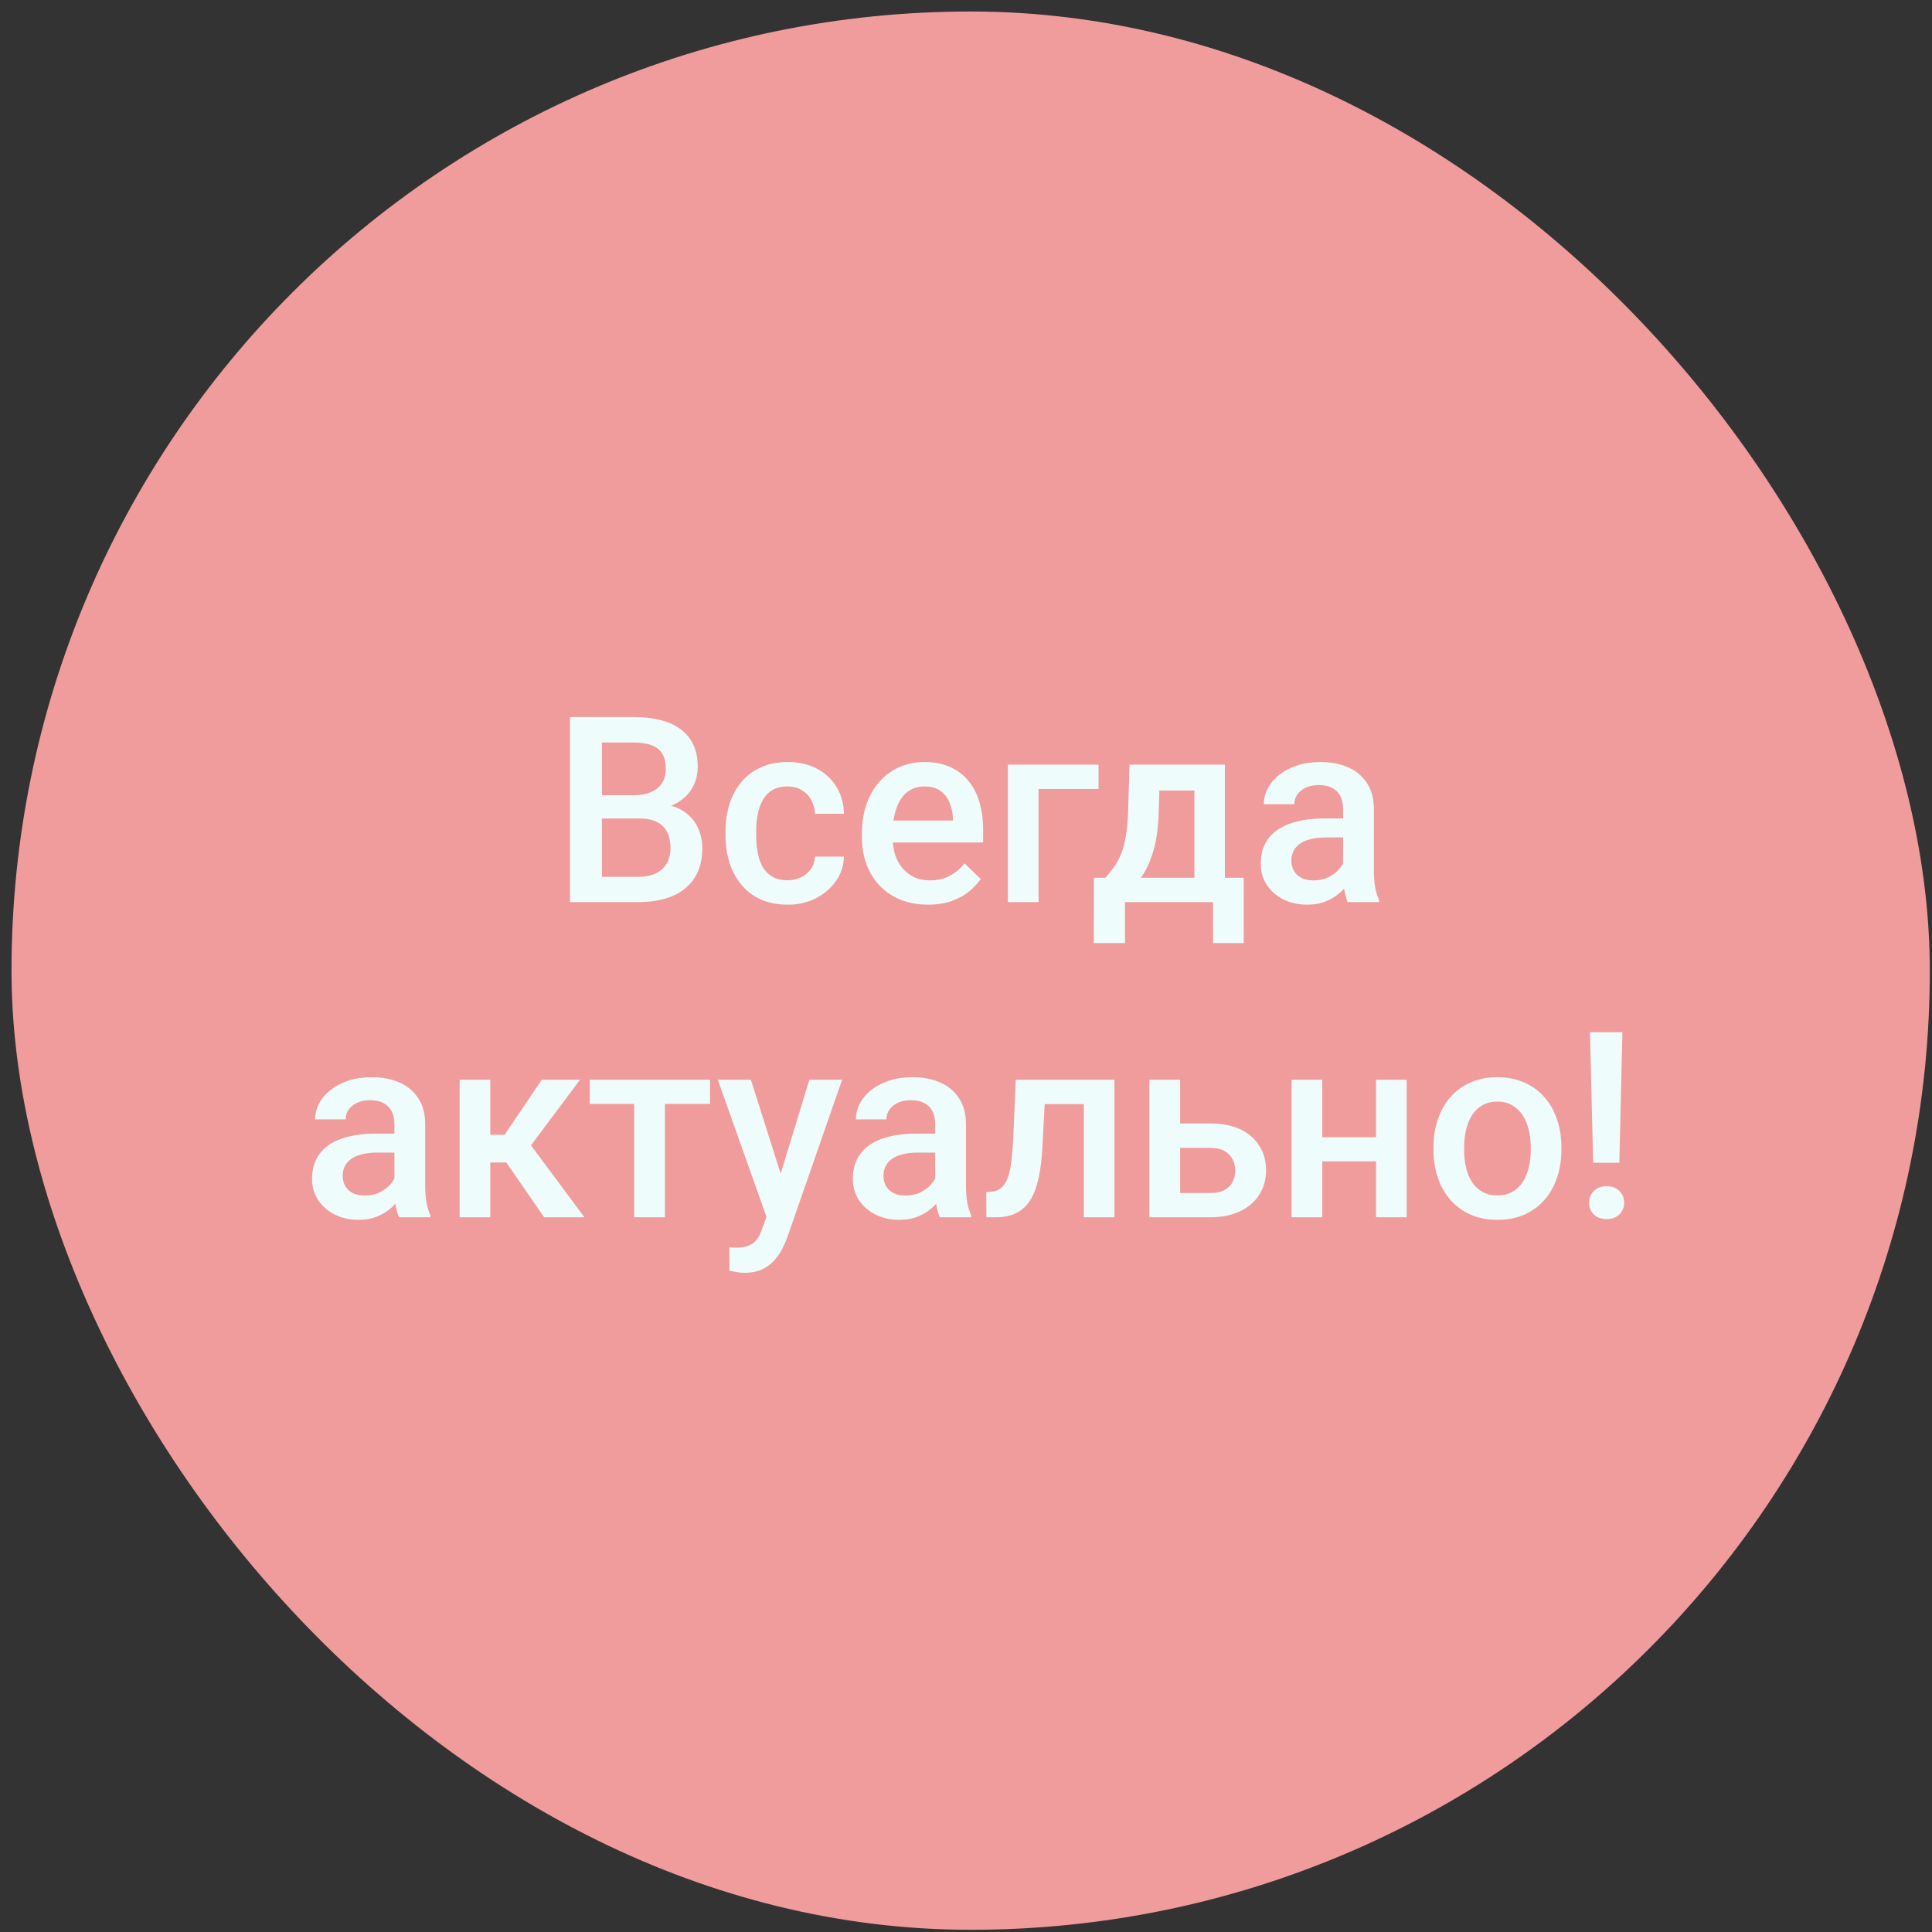<?xml version="1.0" encoding="UTF-8"?> <svg xmlns="http://www.w3.org/2000/svg" width="141" height="141" viewBox="0 0 141 141" fill="none"><rect x="0" y="0" width="141" height="141" fill="#333333" stroke="none"/> <rect x="0.84" y="0.839" width="140" height="140" rx="70" fill="#F09C9C"></rect> <path d="M46.663 59.734H43.221L43.203 58.037H46.209C46.716 58.037 47.145 57.962 47.498 57.814C47.857 57.659 48.129 57.44 48.315 57.155C48.5 56.865 48.593 56.515 48.593 56.107C48.593 55.655 48.506 55.287 48.333 55.003C48.16 54.718 47.894 54.511 47.535 54.381C47.183 54.252 46.731 54.187 46.181 54.187H43.926V65.839H41.598V52.331H46.181C46.923 52.331 47.585 52.402 48.166 52.544C48.754 52.687 49.252 52.909 49.66 53.212C50.074 53.509 50.386 53.887 50.597 54.344C50.813 54.802 50.921 55.346 50.921 55.977C50.921 56.534 50.788 57.044 50.523 57.508C50.257 57.965 49.864 58.34 49.344 58.63C48.825 58.921 48.178 59.094 47.405 59.15L46.663 59.734ZM46.561 65.839H42.488L43.537 63.993H46.561C47.087 63.993 47.526 63.906 47.878 63.733C48.231 63.553 48.494 63.309 48.667 63C48.846 62.685 48.936 62.317 48.936 61.896C48.936 61.457 48.859 61.077 48.704 60.755C48.55 60.427 48.305 60.177 47.971 60.003C47.637 59.824 47.201 59.734 46.663 59.734H44.047L44.065 58.037H47.47L47.999 58.677C48.741 58.702 49.35 58.865 49.827 59.169C50.309 59.471 50.668 59.864 50.903 60.347C51.138 60.829 51.255 61.349 51.255 61.905C51.255 62.765 51.067 63.486 50.69 64.067C50.318 64.648 49.783 65.091 49.084 65.394C48.386 65.69 47.544 65.839 46.561 65.839ZM57.48 64.243C57.845 64.243 58.173 64.172 58.464 64.03C58.761 63.881 58.999 63.677 59.178 63.417C59.364 63.158 59.466 62.858 59.484 62.518H61.59C61.578 63.167 61.386 63.758 61.015 64.29C60.644 64.822 60.152 65.245 59.54 65.561C58.928 65.87 58.251 66.024 57.508 66.024C56.741 66.024 56.073 65.894 55.504 65.635C54.935 65.369 54.462 65.004 54.085 64.54C53.708 64.076 53.423 63.541 53.231 62.935C53.046 62.329 52.953 61.679 52.953 60.987V60.662C52.953 59.969 53.046 59.32 53.231 58.714C53.423 58.102 53.708 57.563 54.085 57.1C54.462 56.636 54.935 56.274 55.504 56.014C56.073 55.748 56.738 55.615 57.499 55.615C58.303 55.615 59.008 55.776 59.614 56.098C60.22 56.413 60.697 56.855 61.043 57.424C61.395 57.987 61.578 58.643 61.59 59.391H59.484C59.466 59.02 59.373 58.686 59.206 58.389C59.045 58.086 58.816 57.845 58.52 57.666C58.229 57.486 57.879 57.397 57.471 57.397C57.02 57.397 56.645 57.489 56.349 57.675C56.052 57.854 55.82 58.102 55.653 58.417C55.486 58.726 55.365 59.076 55.291 59.465C55.223 59.849 55.189 60.248 55.189 60.662V60.987C55.189 61.401 55.223 61.803 55.291 62.193C55.359 62.583 55.477 62.932 55.644 63.241C55.817 63.544 56.052 63.789 56.349 63.974C56.645 64.153 57.023 64.243 57.48 64.243ZM67.732 66.024C66.99 66.024 66.319 65.904 65.719 65.663C65.125 65.415 64.618 65.072 64.197 64.633C63.783 64.194 63.464 63.677 63.242 63.084C63.019 62.49 62.908 61.85 62.908 61.163V60.792C62.908 60.007 63.022 59.295 63.251 58.658C63.48 58.021 63.798 57.477 64.207 57.025C64.615 56.568 65.097 56.218 65.654 55.977C66.21 55.736 66.814 55.615 67.463 55.615C68.18 55.615 68.808 55.736 69.346 55.977C69.884 56.218 70.33 56.558 70.682 56.998C71.041 57.431 71.307 57.947 71.48 58.547C71.659 59.147 71.749 59.809 71.749 60.532V61.488H63.993V59.883H69.541V59.706C69.529 59.304 69.448 58.927 69.3 58.575C69.158 58.222 68.938 57.938 68.641 57.721C68.344 57.505 67.948 57.397 67.454 57.397C67.082 57.397 66.752 57.477 66.461 57.638C66.176 57.792 65.938 58.018 65.747 58.315C65.555 58.612 65.406 58.971 65.301 59.391C65.202 59.806 65.153 60.273 65.153 60.792V61.163C65.153 61.602 65.212 62.01 65.329 62.388C65.453 62.759 65.632 63.084 65.867 63.362C66.102 63.64 66.387 63.86 66.721 64.02C67.055 64.175 67.435 64.252 67.862 64.252C68.4 64.252 68.879 64.144 69.3 63.928C69.72 63.711 70.085 63.405 70.394 63.009L71.573 64.15C71.356 64.466 71.075 64.769 70.728 65.06C70.382 65.344 69.959 65.576 69.457 65.755C68.963 65.935 68.388 66.024 67.732 66.024ZM80.173 55.801V57.582H75.794V65.839H73.558V55.801H80.173ZM82.436 55.801H84.672L84.561 59.335C84.53 60.362 84.413 61.243 84.209 61.98C84.004 62.715 83.738 63.337 83.411 63.844C83.083 64.345 82.712 64.757 82.297 65.078C81.889 65.4 81.459 65.653 81.008 65.839H80.349V64.076L80.665 64.058C80.93 63.773 81.159 63.489 81.351 63.204C81.549 62.913 81.716 62.595 81.852 62.248C81.988 61.896 82.093 61.485 82.168 61.015C82.248 60.545 82.3 59.985 82.325 59.335L82.436 55.801ZM83.03 55.801H89.394V65.839H87.168V57.693H83.03V55.801ZM79.839 64.058H90.768V68.826H88.532V65.839H82.103V68.826H79.83L79.839 64.058ZM98.022 63.826V59.039C98.022 58.68 97.957 58.371 97.828 58.111C97.698 57.851 97.5 57.65 97.234 57.508C96.974 57.366 96.646 57.294 96.251 57.294C95.886 57.294 95.57 57.356 95.304 57.48C95.038 57.604 94.831 57.771 94.683 57.981C94.534 58.191 94.46 58.429 94.46 58.695H92.233C92.233 58.3 92.329 57.916 92.521 57.545C92.713 57.174 92.991 56.843 93.356 56.552C93.721 56.262 94.157 56.033 94.664 55.866C95.171 55.699 95.74 55.615 96.371 55.615C97.126 55.615 97.794 55.742 98.375 55.996C98.963 56.249 99.423 56.633 99.757 57.146C100.097 57.653 100.268 58.29 100.268 59.057V63.52C100.268 63.977 100.299 64.388 100.36 64.753C100.428 65.112 100.524 65.424 100.648 65.69V65.839H98.356C98.251 65.598 98.168 65.291 98.106 64.92C98.05 64.543 98.022 64.178 98.022 63.826ZM98.347 59.734L98.366 61.117H96.761C96.346 61.117 95.981 61.157 95.666 61.237C95.351 61.312 95.088 61.423 94.877 61.571C94.667 61.72 94.509 61.899 94.404 62.109C94.299 62.32 94.247 62.558 94.247 62.824C94.247 63.09 94.308 63.334 94.432 63.557C94.556 63.773 94.735 63.943 94.97 64.067C95.211 64.191 95.502 64.252 95.842 64.252C96.3 64.252 96.699 64.16 97.039 63.974C97.385 63.782 97.658 63.55 97.856 63.278C98.053 63 98.159 62.737 98.171 62.49L98.894 63.482C98.82 63.736 98.694 64.008 98.514 64.299C98.335 64.59 98.1 64.868 97.809 65.134C97.525 65.394 97.181 65.607 96.779 65.774C96.383 65.941 95.926 66.024 95.406 66.024C94.751 66.024 94.166 65.894 93.653 65.635C93.139 65.369 92.737 65.013 92.447 64.568C92.156 64.116 92.011 63.606 92.011 63.037C92.011 62.505 92.11 62.035 92.308 61.627C92.512 61.213 92.809 60.866 93.198 60.588C93.594 60.31 94.076 60.099 94.645 59.957C95.215 59.809 95.864 59.734 96.594 59.734H98.347ZM28.786 86.826V82.039C28.786 81.68 28.721 81.371 28.591 81.111C28.461 80.851 28.263 80.65 27.997 80.508C27.737 80.366 27.41 80.294 27.014 80.294C26.649 80.294 26.333 80.356 26.067 80.48C25.801 80.604 25.594 80.771 25.446 80.981C25.297 81.191 25.223 81.429 25.223 81.695H22.997C22.997 81.299 23.092 80.916 23.284 80.545C23.476 80.174 23.754 79.843 24.119 79.552C24.484 79.262 24.92 79.033 25.427 78.866C25.934 78.699 26.503 78.615 27.134 78.615C27.889 78.615 28.557 78.742 29.138 78.996C29.726 79.249 30.186 79.633 30.52 80.146C30.861 80.653 31.031 81.29 31.031 82.057V86.519C31.031 86.977 31.062 87.388 31.123 87.753C31.192 88.112 31.287 88.424 31.411 88.69V88.839H29.12C29.015 88.598 28.931 88.291 28.869 87.92C28.814 87.543 28.786 87.178 28.786 86.826ZM29.11 82.734L29.129 84.117H27.524C27.11 84.117 26.745 84.157 26.429 84.237C26.114 84.311 25.851 84.423 25.641 84.571C25.43 84.72 25.273 84.899 25.168 85.109C25.062 85.32 25.01 85.558 25.01 85.824C25.01 86.09 25.072 86.334 25.195 86.557C25.319 86.773 25.498 86.943 25.733 87.067C25.975 87.191 26.265 87.252 26.605 87.252C27.063 87.252 27.462 87.16 27.802 86.974C28.149 86.782 28.421 86.55 28.619 86.278C28.817 86 28.922 85.737 28.934 85.49L29.658 86.482C29.584 86.736 29.457 87.008 29.277 87.299C29.098 87.59 28.863 87.868 28.572 88.134C28.288 88.394 27.945 88.607 27.543 88.774C27.147 88.941 26.689 89.024 26.169 89.024C25.514 89.024 24.929 88.894 24.416 88.635C23.903 88.369 23.501 88.013 23.21 87.568C22.919 87.116 22.774 86.606 22.774 86.037C22.774 85.505 22.873 85.035 23.071 84.627C23.275 84.213 23.572 83.866 23.961 83.588C24.357 83.31 24.84 83.099 25.409 82.957C25.978 82.809 26.627 82.734 27.357 82.734H29.11ZM35.781 78.801V88.839H33.545V78.801H35.781ZM42.331 78.801L37.812 84.84H35.261L34.964 82.818H36.829L39.538 78.801H42.331ZM39.714 88.839L36.69 84.46L38.453 83.189L42.655 88.839H39.714ZM48.528 78.801V88.839H46.283V78.801H48.528ZM51.821 78.801V80.564H43.045V78.801H51.821ZM56.339 87.744L59.067 78.801H61.46L57.434 90.37C57.341 90.617 57.221 90.886 57.072 91.177C56.924 91.467 56.729 91.743 56.488 92.002C56.253 92.268 55.959 92.482 55.606 92.643C55.254 92.81 54.827 92.893 54.326 92.893C54.128 92.893 53.937 92.874 53.751 92.837C53.572 92.806 53.401 92.772 53.241 92.735L53.231 91.028C53.293 91.034 53.367 91.041 53.454 91.047C53.547 91.053 53.621 91.056 53.677 91.056C54.048 91.056 54.357 91.01 54.605 90.917C54.852 90.83 55.053 90.688 55.208 90.49C55.368 90.292 55.504 90.026 55.616 89.692L56.339 87.744ZM54.799 78.801L57.184 86.315L57.583 88.672L56.033 89.071L52.387 78.801H54.799ZM68.251 86.826V82.039C68.251 81.68 68.186 81.371 68.057 81.111C67.927 80.851 67.729 80.65 67.463 80.508C67.203 80.366 66.875 80.294 66.48 80.294C66.115 80.294 65.799 80.356 65.533 80.48C65.267 80.604 65.06 80.771 64.912 80.981C64.763 81.191 64.689 81.429 64.689 81.695H62.462C62.462 81.299 62.558 80.916 62.75 80.545C62.942 80.174 63.22 79.843 63.585 79.552C63.95 79.262 64.386 79.033 64.893 78.866C65.4 78.699 65.969 78.615 66.6 78.615C67.355 78.615 68.023 78.742 68.604 78.996C69.192 79.249 69.652 79.633 69.986 80.146C70.326 80.653 70.497 81.29 70.497 82.057V86.519C70.497 86.977 70.528 87.388 70.589 87.753C70.657 88.112 70.753 88.424 70.877 88.69V88.839H68.585C68.48 88.598 68.397 88.291 68.335 87.92C68.279 87.543 68.251 87.178 68.251 86.826ZM68.576 82.734L68.595 84.117H66.99C66.575 84.117 66.21 84.157 65.895 84.237C65.58 84.311 65.317 84.423 65.106 84.571C64.896 84.72 64.738 84.899 64.633 85.109C64.528 85.32 64.476 85.558 64.476 85.824C64.476 86.09 64.537 86.334 64.661 86.557C64.785 86.773 64.964 86.943 65.199 87.067C65.44 87.191 65.731 87.252 66.071 87.252C66.529 87.252 66.928 87.16 67.268 86.974C67.614 86.782 67.887 86.55 68.085 86.278C68.282 86 68.388 85.737 68.4 85.49L69.124 86.482C69.049 86.736 68.922 87.008 68.743 87.299C68.564 87.59 68.329 87.868 68.038 88.134C67.754 88.394 67.41 88.607 67.008 88.774C66.612 88.941 66.155 89.024 65.635 89.024C64.98 89.024 64.395 88.894 63.882 88.635C63.368 88.369 62.967 88.013 62.676 87.568C62.385 87.116 62.24 86.606 62.24 86.037C62.24 85.505 62.339 85.035 62.537 84.627C62.741 84.213 63.038 83.866 63.427 83.588C63.823 83.31 64.305 83.099 64.874 82.957C65.444 82.809 66.093 82.734 66.823 82.734H68.576ZM79.579 78.801V80.582H74.681V78.801H79.579ZM81.332 78.801V88.839H79.097V78.801H81.332ZM74.133 78.801H76.341L76.072 83.764C76.035 84.5 75.961 85.15 75.85 85.712C75.745 86.269 75.602 86.748 75.423 87.15C75.243 87.546 75.024 87.868 74.764 88.115C74.504 88.363 74.201 88.545 73.855 88.663C73.509 88.78 73.119 88.839 72.686 88.839H71.99L71.981 87.002L72.334 86.974C72.562 86.956 72.76 86.897 72.927 86.798C73.094 86.693 73.237 86.544 73.354 86.353C73.478 86.161 73.577 85.913 73.651 85.61C73.731 85.307 73.793 84.949 73.836 84.534C73.886 84.12 73.923 83.637 73.948 83.087L74.133 78.801ZM85.368 81.992H88.328C89.194 81.992 89.93 82.138 90.536 82.428C91.142 82.719 91.603 83.124 91.918 83.644C92.24 84.157 92.4 84.745 92.4 85.406C92.4 85.895 92.311 86.349 92.131 86.77C91.952 87.184 91.686 87.546 91.334 87.856C90.987 88.165 90.56 88.406 90.053 88.579C89.552 88.752 88.977 88.839 88.328 88.839H83.884V78.801H86.129V87.067H88.328C88.773 87.067 89.129 86.99 89.394 86.835C89.66 86.68 89.852 86.479 89.97 86.232C90.093 85.984 90.155 85.722 90.155 85.443C90.155 85.159 90.093 84.89 89.97 84.636C89.852 84.383 89.66 84.175 89.394 84.015C89.129 83.854 88.773 83.773 88.328 83.773H85.368V81.992ZM101.047 82.994V84.757H95.852V82.994H101.047ZM96.501 78.801V88.839H94.265V78.801H96.501ZM102.661 78.801V88.839H100.425V78.801H102.661ZM104.619 83.931V83.718C104.619 82.994 104.724 82.323 104.934 81.705C105.144 81.08 105.447 80.539 105.843 80.081C106.245 79.617 106.734 79.258 107.309 79.005C107.89 78.745 108.546 78.615 109.276 78.615C110.012 78.615 110.667 78.745 111.243 79.005C111.824 79.258 112.316 79.617 112.718 80.081C113.12 80.539 113.426 81.08 113.636 81.705C113.847 82.323 113.952 82.994 113.952 83.718V83.931C113.952 84.655 113.847 85.326 113.636 85.944C113.426 86.563 113.12 87.104 112.718 87.568C112.316 88.026 111.827 88.384 111.252 88.644C110.677 88.898 110.024 89.024 109.294 89.024C108.558 89.024 107.9 88.898 107.318 88.644C106.743 88.384 106.255 88.026 105.853 87.568C105.451 87.104 105.144 86.563 104.934 85.944C104.724 85.326 104.619 84.655 104.619 83.931ZM106.854 83.718V83.931C106.854 84.383 106.901 84.809 106.994 85.211C107.086 85.613 107.232 85.966 107.43 86.269C107.628 86.572 107.881 86.81 108.19 86.983C108.5 87.157 108.868 87.243 109.294 87.243C109.709 87.243 110.068 87.157 110.371 86.983C110.68 86.81 110.933 86.572 111.131 86.269C111.329 85.966 111.475 85.613 111.567 85.211C111.666 84.809 111.716 84.383 111.716 83.931V83.718C111.716 83.272 111.666 82.852 111.567 82.456C111.475 82.054 111.326 81.698 111.122 81.389C110.924 81.08 110.671 80.839 110.361 80.665C110.058 80.486 109.696 80.397 109.276 80.397C108.855 80.397 108.49 80.486 108.181 80.665C107.878 80.839 107.628 81.08 107.43 81.389C107.232 81.698 107.086 82.054 106.994 82.456C106.901 82.852 106.854 83.272 106.854 83.718ZM118.405 75.331L118.182 84.859H116.271L116.039 75.331H118.405ZM115.974 87.781C115.974 87.441 116.085 87.157 116.308 86.928C116.537 86.693 116.852 86.575 117.254 86.575C117.65 86.575 117.963 86.693 118.191 86.928C118.42 87.157 118.535 87.441 118.535 87.781C118.535 88.109 118.42 88.391 118.191 88.626C117.963 88.854 117.65 88.969 117.254 88.969C116.852 88.969 116.537 88.854 116.308 88.626C116.085 88.391 115.974 88.109 115.974 87.781Z" fill="#EFFCFC"></path> </svg> 